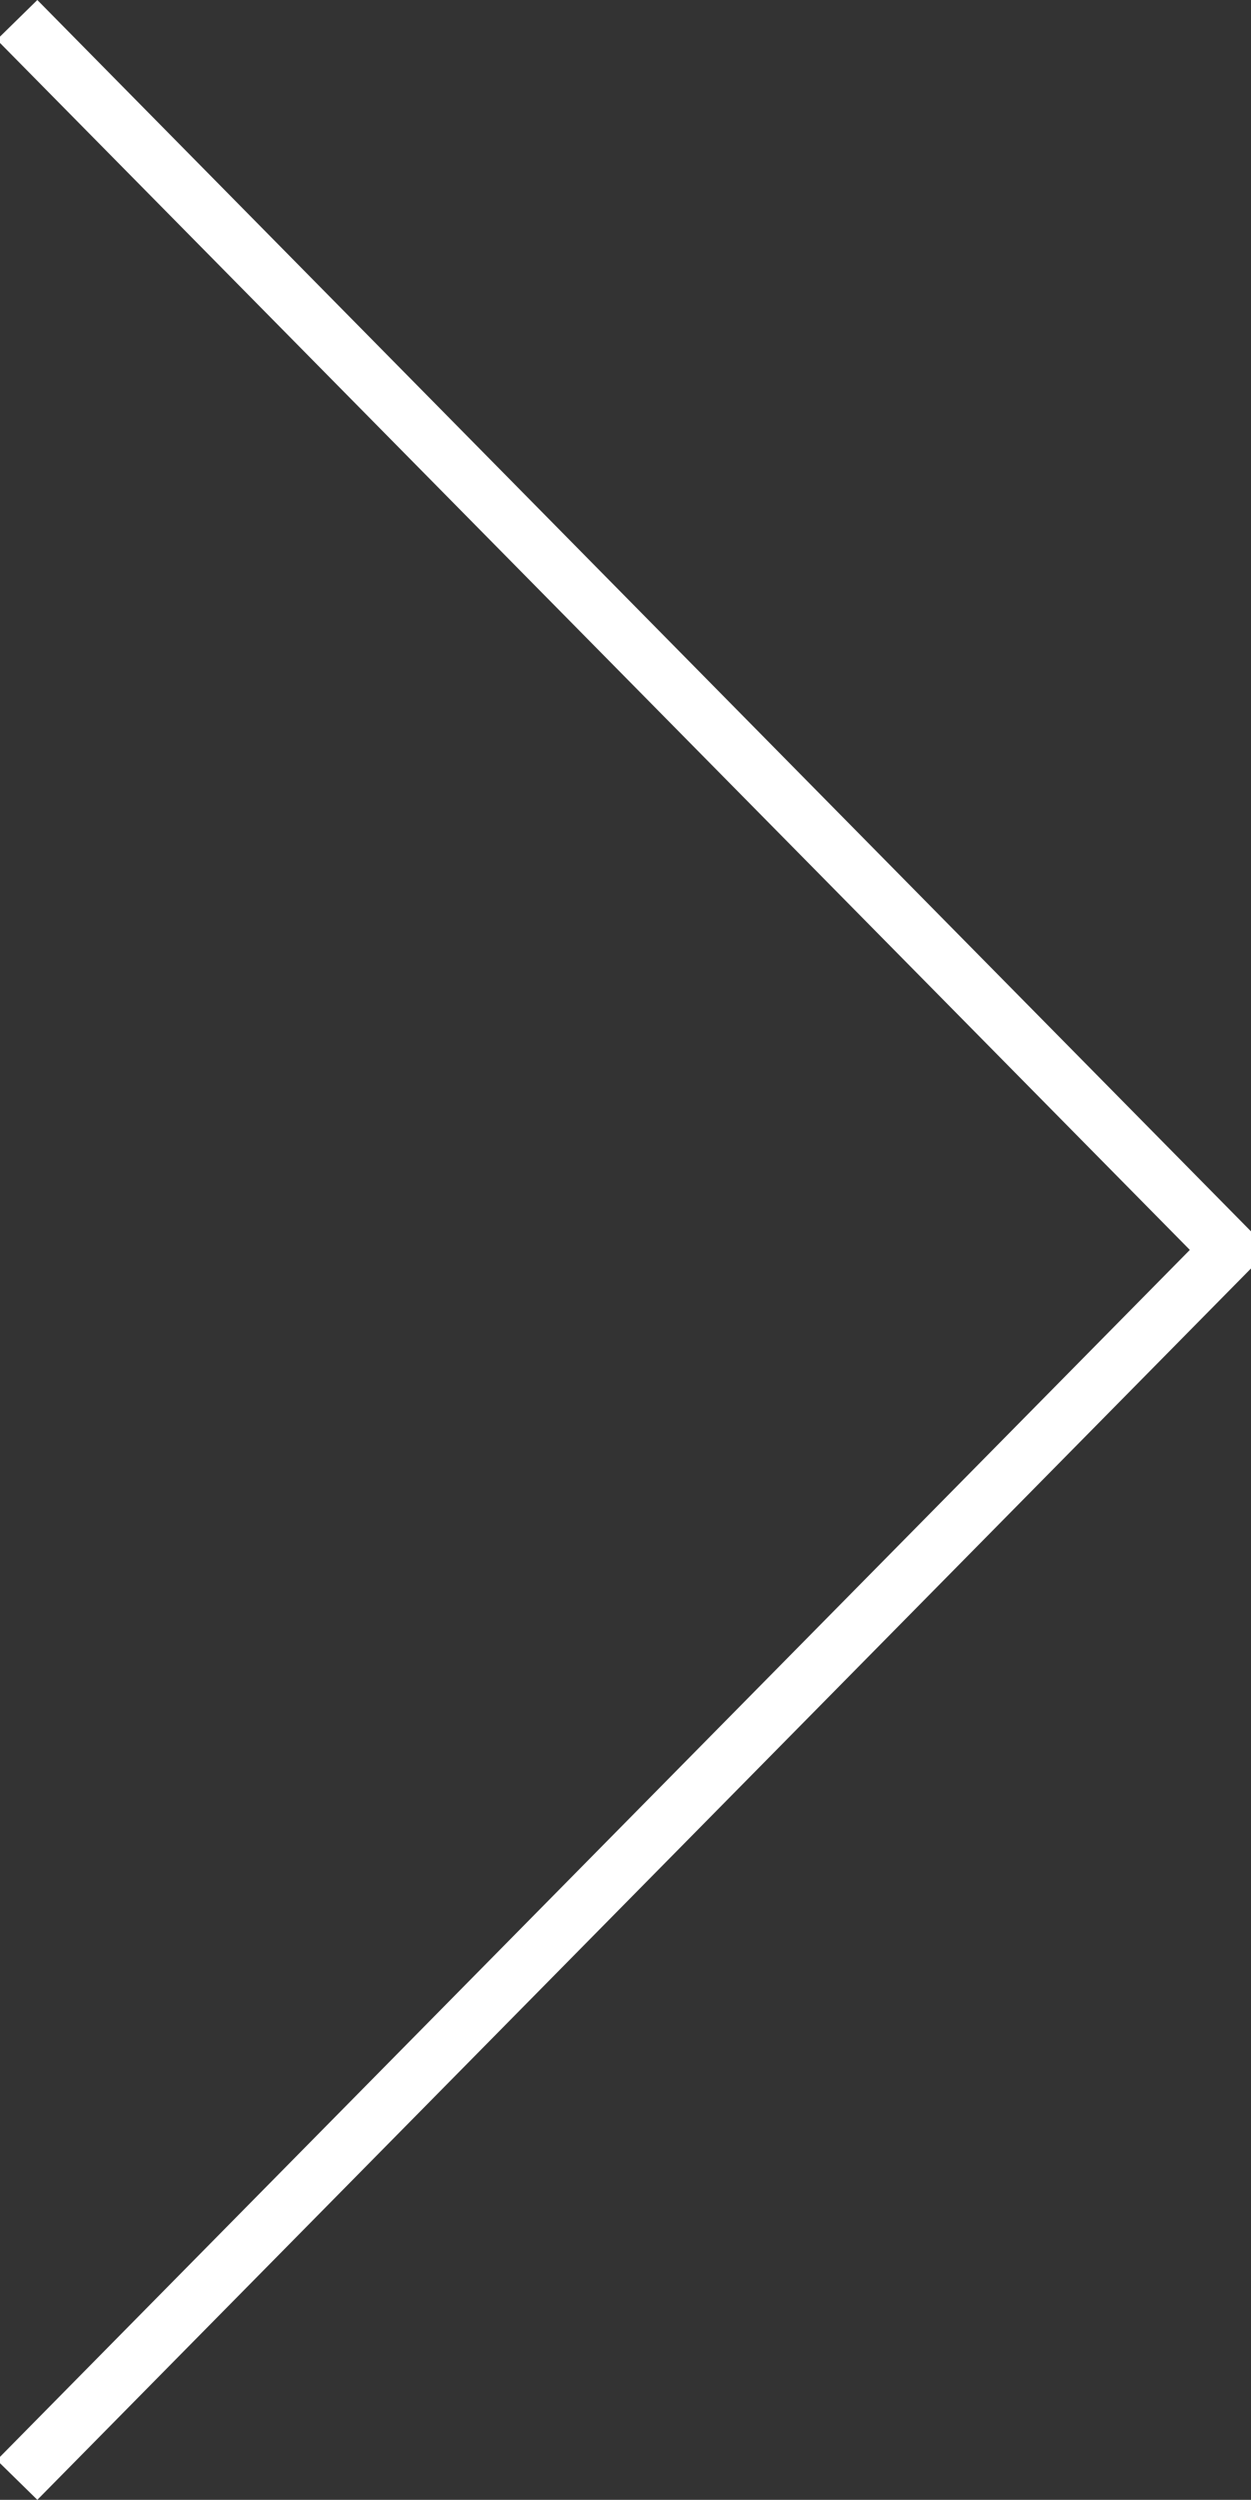 <svg id="Layer_1" data-name="Layer 1" xmlns="http://www.w3.org/2000/svg" viewBox="0 0 15.75 31.46"><rect x="0" y="0" width="15.75" height="31.46" fill="#333333" stroke="none"/><defs><style>.cls-1{fill:#fff;}</style></defs><polygon class="cls-1" points="0.47 31.46 -0.04 30.96 14.98 15.73 -0.04 0.5 0.47 0 15.98 15.73 0.47 31.46"/></svg>